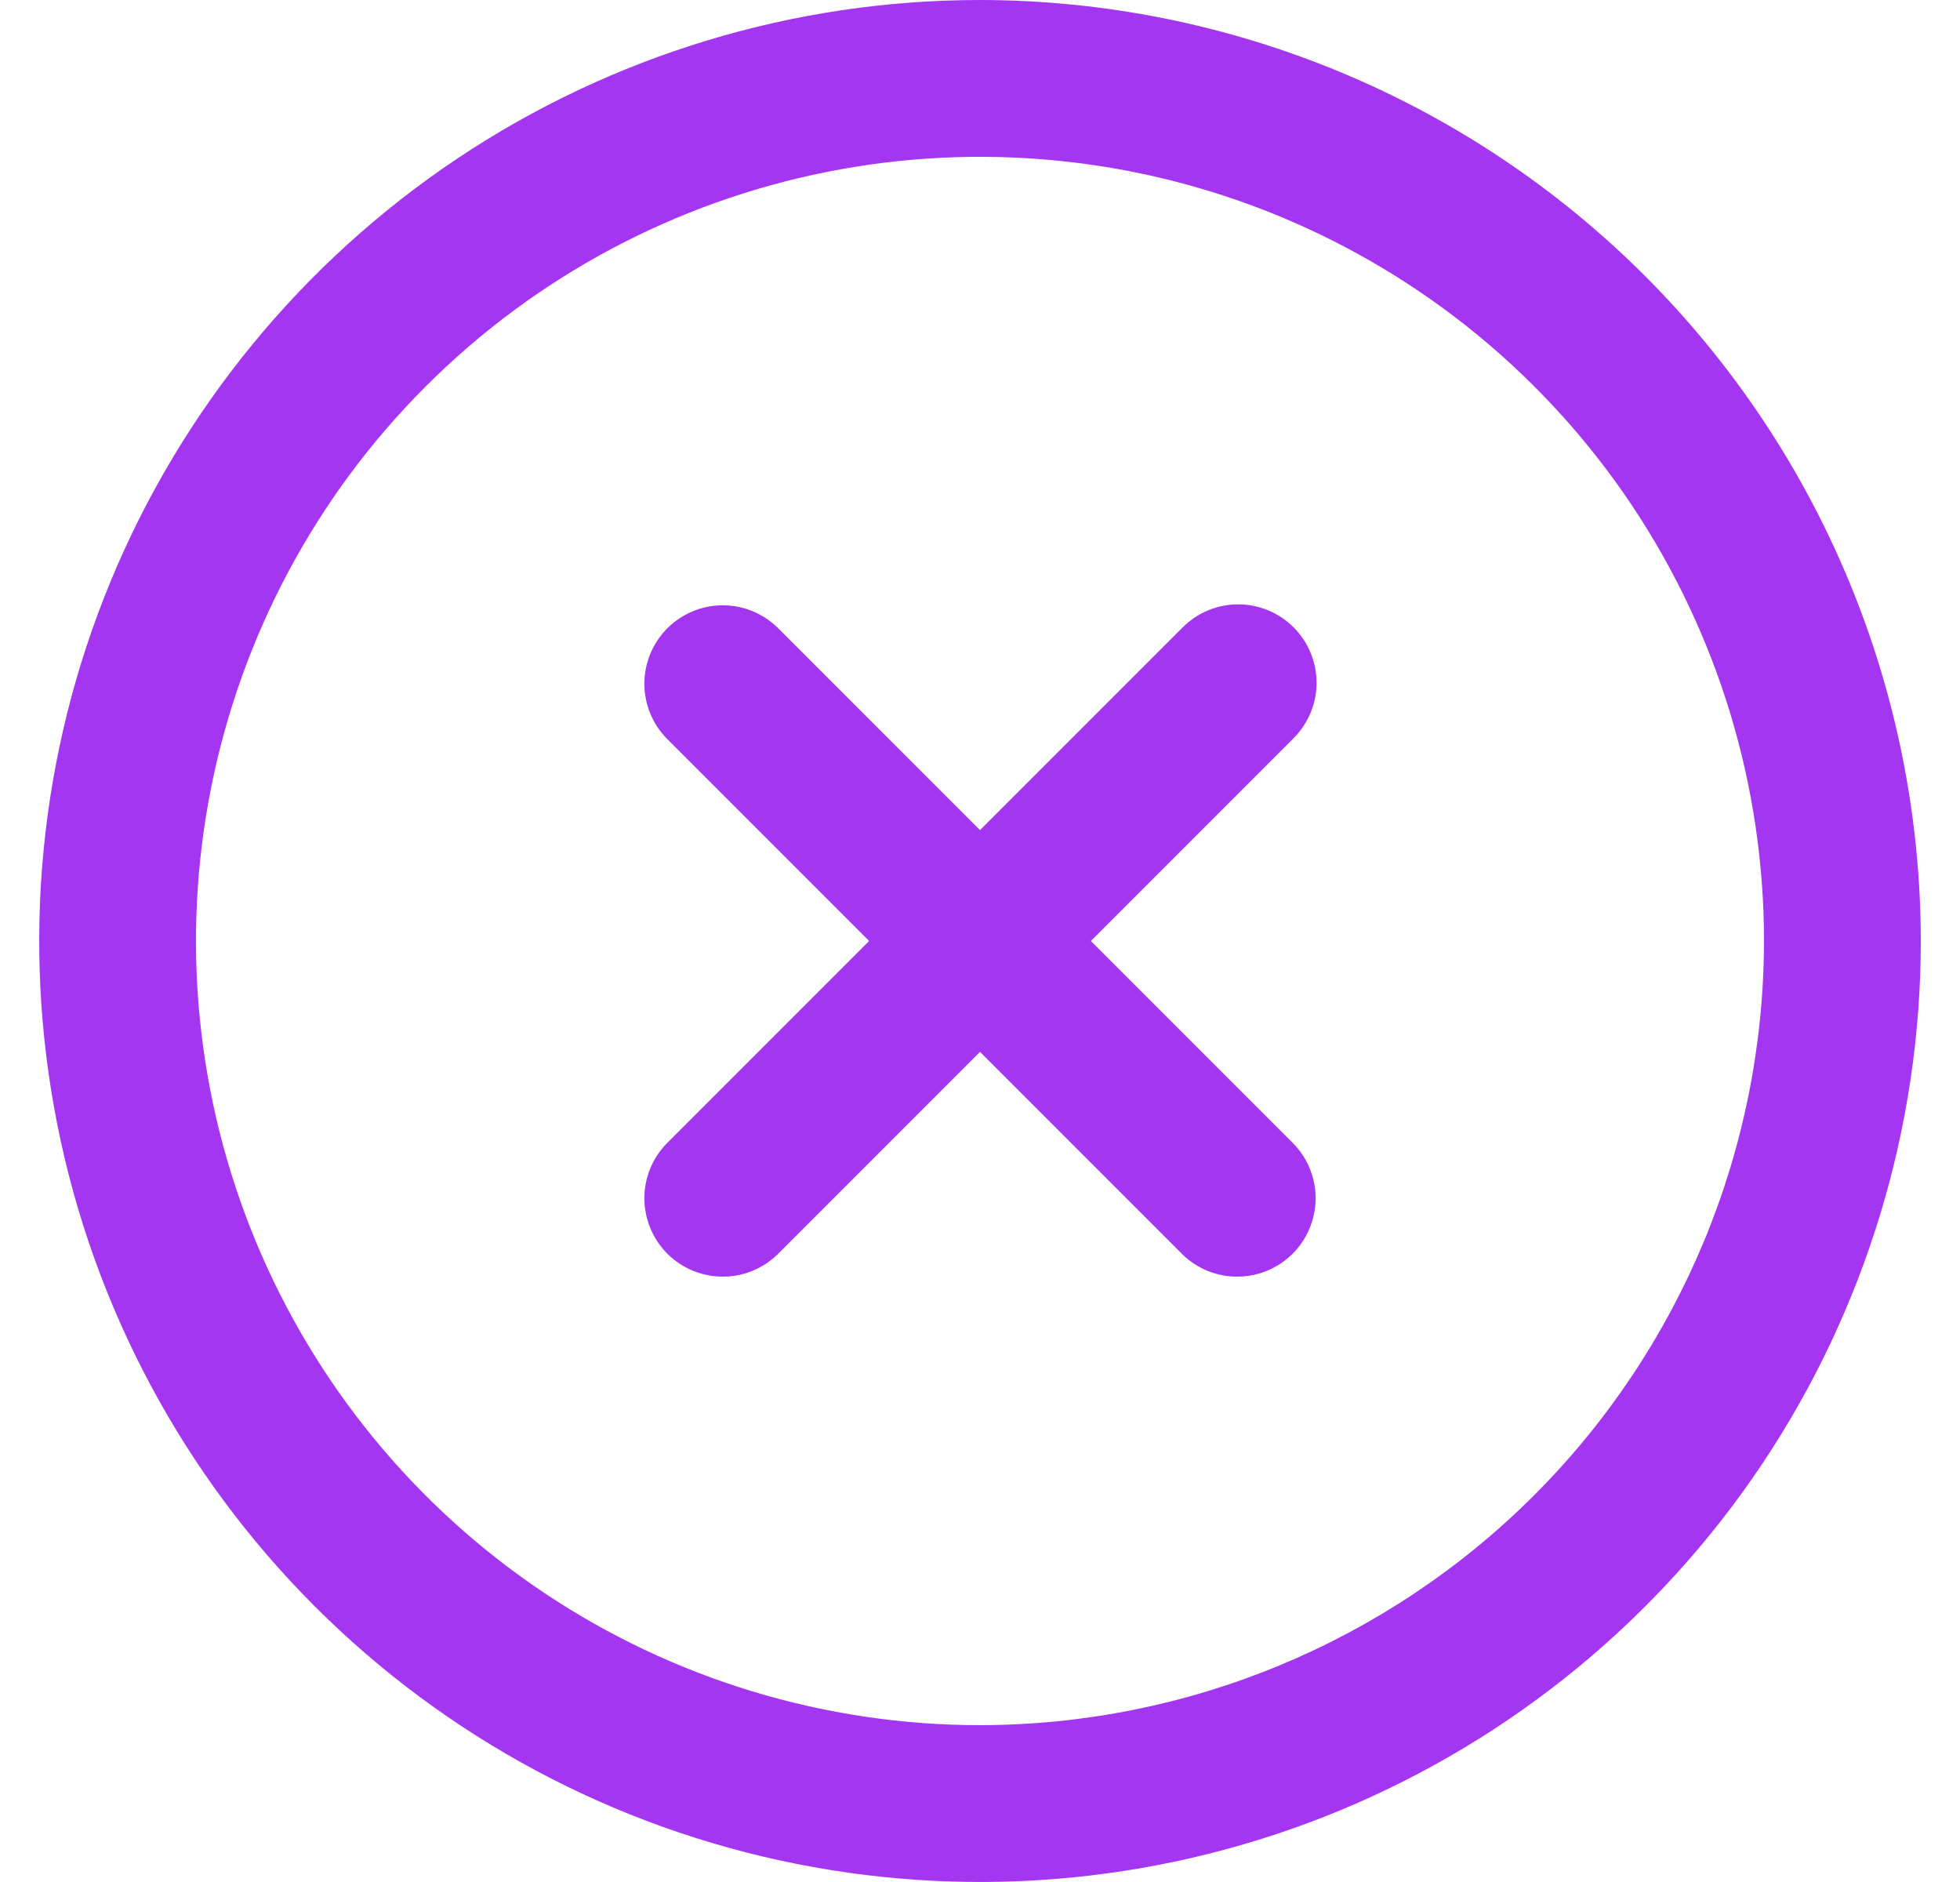 <svg width="25" height="24" viewBox="0 0 25 24" fill="none" xmlns="http://www.w3.org/2000/svg">
<g clip-path="url(#clip0_5710_9145)">
<path d="M16.5 8C16.312 7.812 16.058 7.707 15.793 7.707C15.528 7.707 15.274 7.812 15.086 8L12.5 10.586L9.914 8C9.725 7.818 9.473 7.717 9.211 7.719C8.948 7.721 8.698 7.827 8.512 8.012C8.327 8.197 8.222 8.448 8.219 8.71C8.217 8.973 8.318 9.225 8.5 9.414L11.086 12L8.5 14.586C8.318 14.774 8.217 15.027 8.219 15.289C8.222 15.551 8.327 15.802 8.512 15.988C8.698 16.173 8.948 16.278 9.211 16.28C9.473 16.283 9.725 16.182 9.914 16L12.5 13.414L15.086 16C15.274 16.182 15.527 16.283 15.789 16.28C16.052 16.278 16.302 16.173 16.488 15.988C16.673 15.802 16.778 15.551 16.781 15.289C16.783 15.027 16.682 14.774 16.5 14.586L13.914 12L16.5 9.414C16.687 9.226 16.793 8.972 16.793 8.707C16.793 8.442 16.687 8.187 16.5 8Z" fill="#A435F0"/>
<path d="M12.5 0C10.127 0 7.807 0.704 5.833 2.022C3.86 3.341 2.322 5.215 1.413 7.408C0.505 9.601 0.268 12.013 0.731 14.341C1.194 16.669 2.336 18.807 4.015 20.485C5.693 22.163 7.831 23.306 10.159 23.769C12.487 24.232 14.899 23.995 17.092 23.087C19.285 22.178 21.159 20.64 22.478 18.667C23.796 16.694 24.5 14.373 24.5 12C24.497 8.818 23.231 5.768 20.982 3.519C18.732 1.269 15.681 0.003 12.5 0V0ZM12.5 22C10.522 22 8.589 21.413 6.944 20.315C5.3 19.216 4.018 17.654 3.261 15.827C2.504 14 2.306 11.989 2.692 10.049C3.078 8.109 4.03 6.327 5.429 4.929C6.827 3.53 8.609 2.578 10.549 2.192C12.489 1.806 14.5 2.004 16.327 2.761C18.154 3.518 19.716 4.8 20.815 6.444C21.913 8.089 22.5 10.022 22.5 12C22.497 14.651 21.443 17.193 19.568 19.068C17.693 20.943 15.151 21.997 12.5 22Z" fill="#A435F0"/>
</g>
<defs>
<clipPath id="clip0_5710_9145">
<rect width="24" height="24" fill="white" transform="translate(0.5)"/>
</clipPath>
</defs>
</svg>
